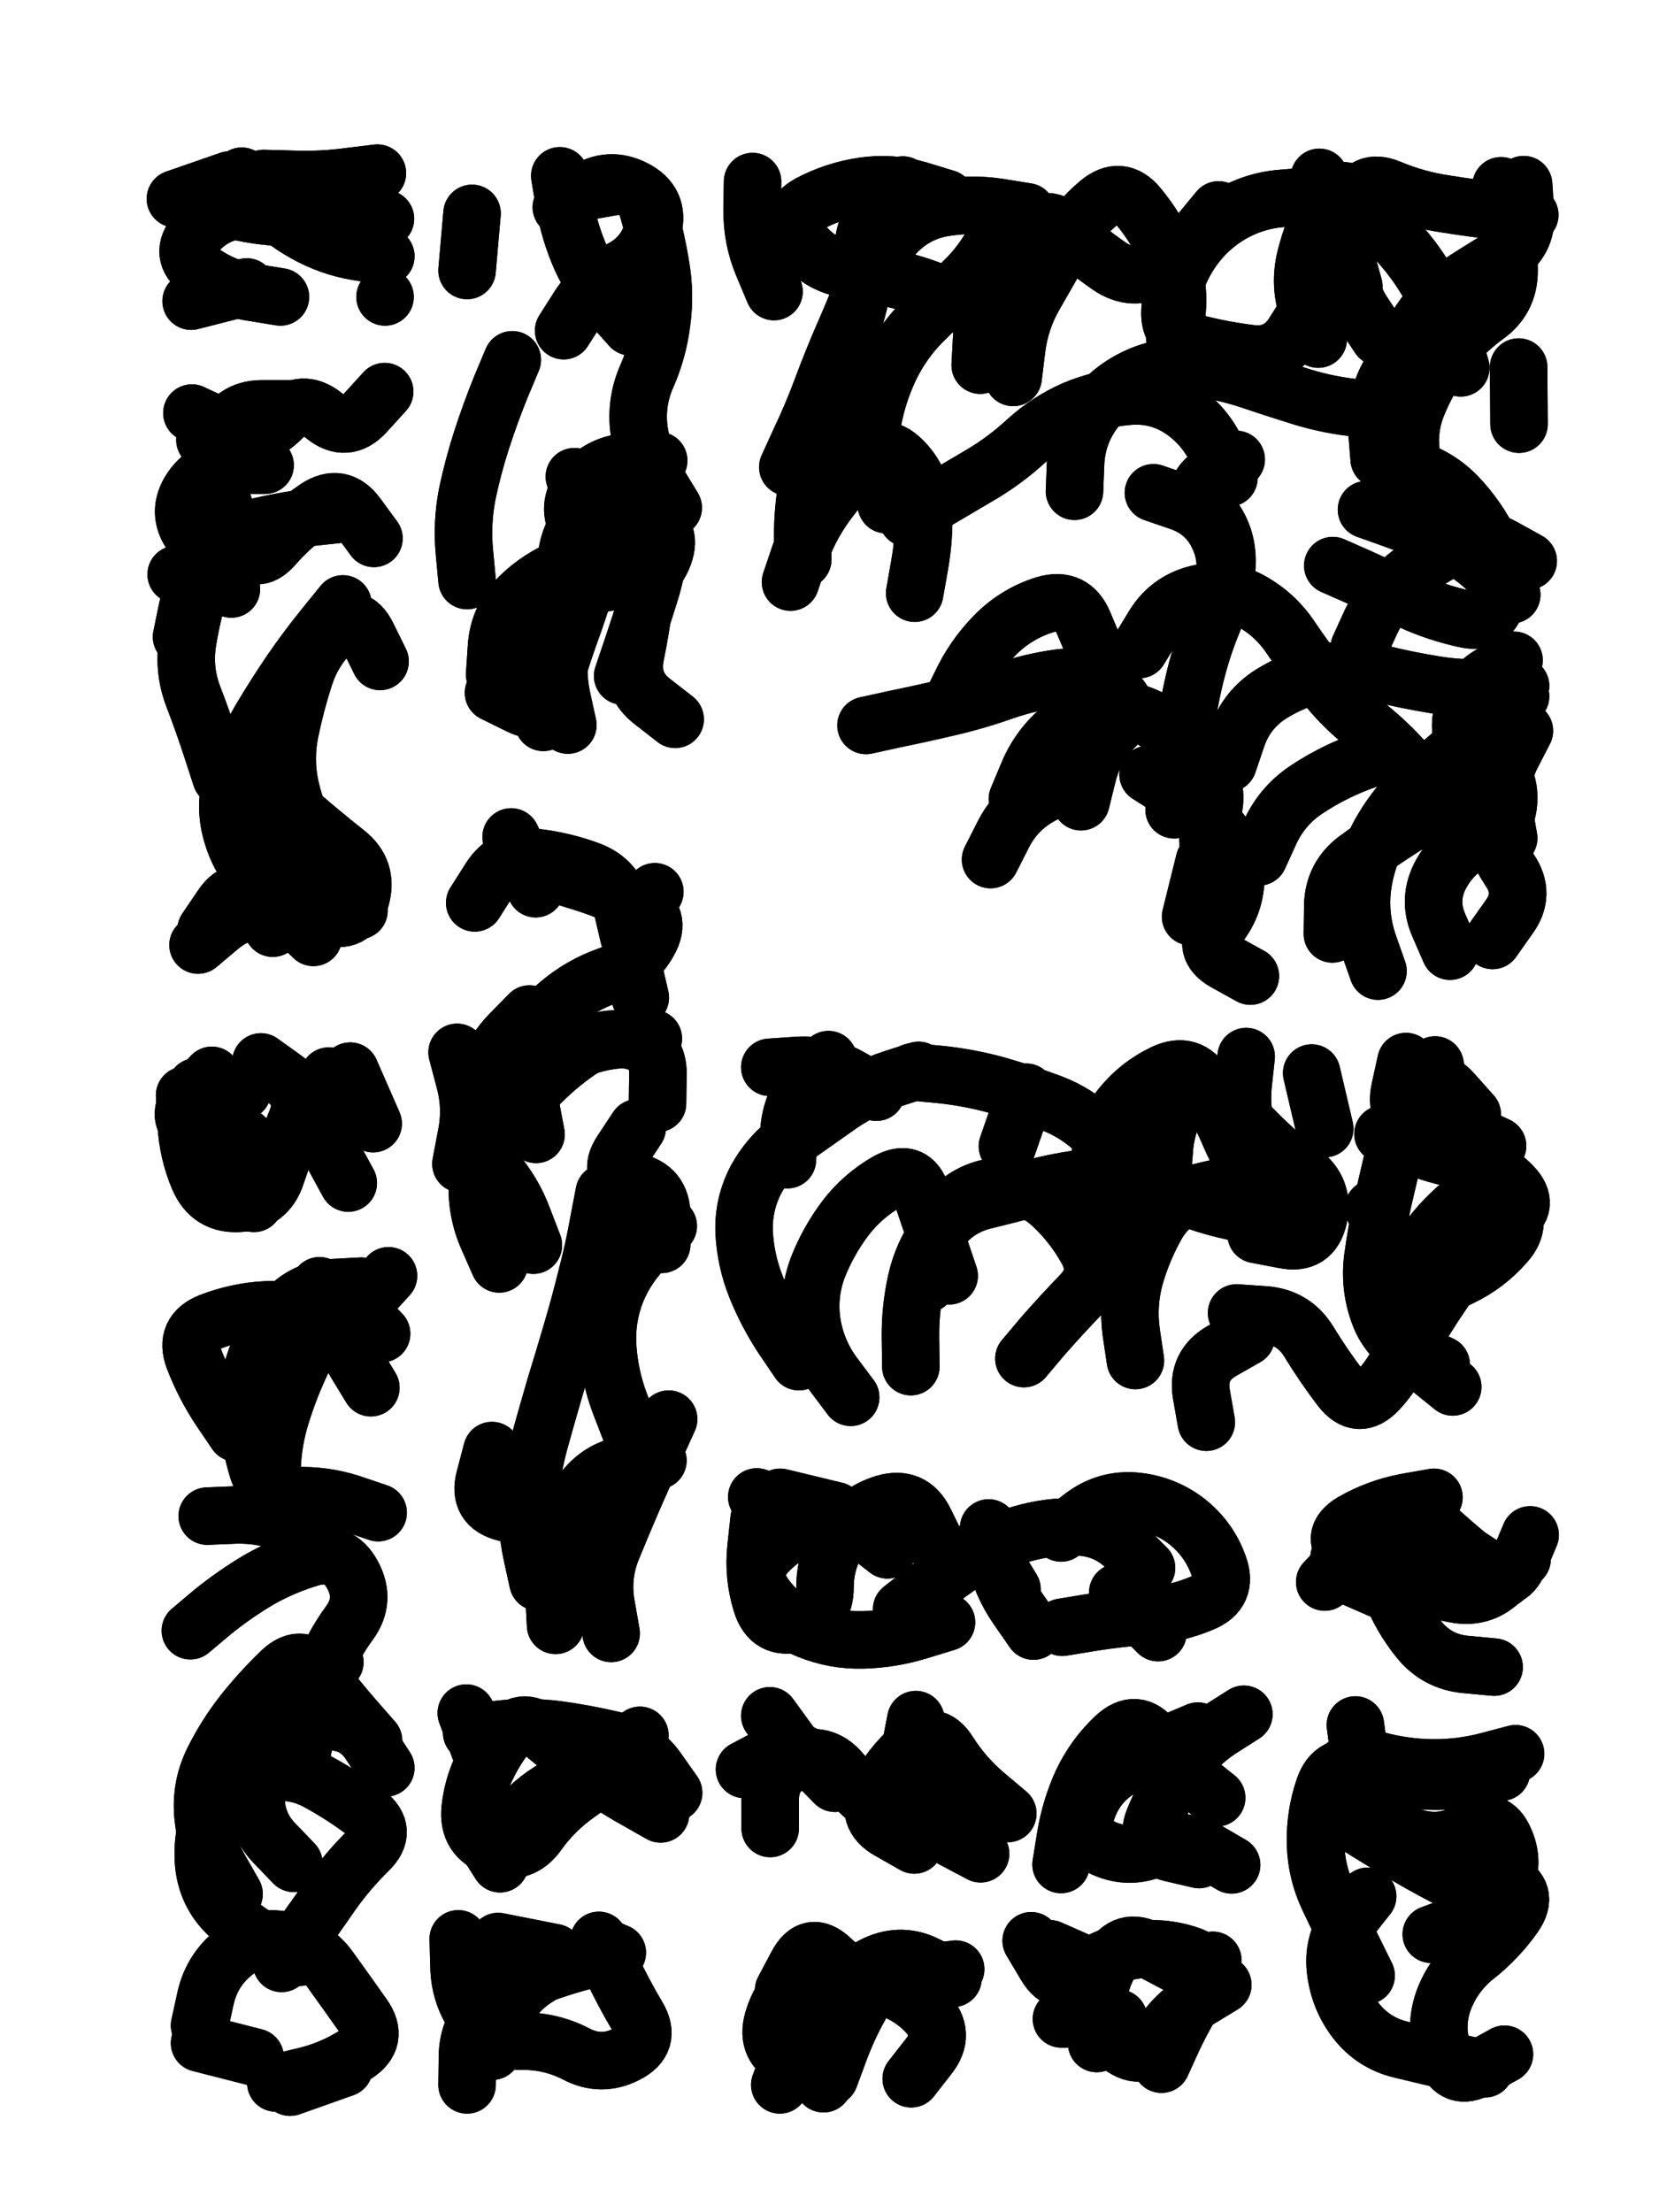 <svg xmlns="http://www.w3.org/2000/svg" viewBox="0 0 4329 5772"><title>Infinite Scribble #269</title><defs><filter id="piece_269_3_4_filter" x="-100" y="-100" width="4529" height="5972" filterUnits="userSpaceOnUse"><feGaussianBlur in="SourceGraphic" result="lineShape_1" stdDeviation="7500e-3"/><feColorMatrix in="lineShape_1" result="lineShape" type="matrix" values="1 0 0 0 0  0 1 0 0 0  0 0 1 0 0  0 0 0 9000e-3 -4500e-3"/><feGaussianBlur in="lineShape" result="shrank_blurred" stdDeviation="12500e-3"/><feColorMatrix in="shrank_blurred" result="shrank" type="matrix" values="1 0 0 0 0 0 1 0 0 0 0 0 1 0 0 0 0 0 10875e-3 -7000e-3"/><feColorMatrix in="lineShape" result="border_filled" type="matrix" values="0.6 0 0 0 -0.4  0 0.6 0 0 -0.4  0 0 0.6 0 -0.4  0 0 0 1 0"/><feComposite in="border_filled" in2="shrank" result="border" operator="out"/><feOffset in="lineShape" result="shapes_linestyle_bottom3" dx="36000e-3" dy="36000e-3"/><feOffset in="lineShape" result="shapes_linestyle_bottom2" dx="24000e-3" dy="24000e-3"/><feOffset in="lineShape" result="shapes_linestyle_bottom1" dx="12000e-3" dy="12000e-3"/><feMerge result="shapes_linestyle_bottom"><feMergeNode in="shapes_linestyle_bottom3"/><feMergeNode in="shapes_linestyle_bottom2"/><feMergeNode in="shapes_linestyle_bottom1"/></feMerge><feGaussianBlur in="shapes_linestyle_bottom" result="shapes_linestyle_bottomcontent_blurred" stdDeviation="12500e-3"/><feColorMatrix in="shapes_linestyle_bottomcontent_blurred" result="shapes_linestyle_bottomcontent" type="matrix" values="1 0 0 0 0 0 1 0 0 0 0 0 1 0 0 0 0 0 10875e-3 -7000e-3"/><feColorMatrix in="shapes_linestyle_bottomcontent" result="shapes_linestyle_bottomdark" type="matrix" values="0.6 0 0 0 -0.1  0 0.6 0 0 -0.1  0 0 0.6 0 -0.1  0 0 0 1 0"/><feColorMatrix in="shapes_linestyle_bottom" result="shapes_linestyle_bottomborderblack" type="matrix" values="0.6 0 0 0 -0.4  0 0.6 0 0 -0.4  0 0 0.6 0 -0.4  0 0 0 1 0"/><feGaussianBlur in="lineShape" result="shapes_linestyle_frontshrank_blurred" stdDeviation="12500e-3"/><feColorMatrix in="shapes_linestyle_frontshrank_blurred" result="shapes_linestyle_frontshrank" type="matrix" values="1 0 0 0 0 0 1 0 0 0 0 0 1 0 0 0 0 0 10875e-3 -7000e-3"/><feMerge result="shapes_linestyle"><feMergeNode in="shapes_linestyle_bottomborderblack"/><feMergeNode in="shapes_linestyle_bottomdark"/><feMergeNode in="shapes_linestyle_frontshrank"/></feMerge><feComposite in="shapes_linestyle" in2="shrank" result="shapes_linestyle_cropped" operator="over"/><feComposite in="border" in2="shapes_linestyle_cropped" result="shapes" operator="over"/><feTurbulence result="shapes_finished_turbulence" type="turbulence" baseFrequency="166666e-6" numOctaves="3"/><feGaussianBlur in="shapes_finished_turbulence" result="shapes_finished_turbulence_smoothed" stdDeviation="0"/><feDisplacementMap in="shapes" in2="shapes_finished_turbulence_smoothed" result="shapes_finished_results_shifted" scale="4500e-2" xChannelSelector="R" yChannelSelector="G"/><feOffset in="shapes_finished_results_shifted" result="shapes_finished" dx="-1125e-2" dy="-1125e-2"/></filter><filter id="piece_269_3_4_shadow" x="-100" y="-100" width="4529" height="5972" filterUnits="userSpaceOnUse"><feColorMatrix in="SourceGraphic" result="result_blackened" type="matrix" values="0 0 0 0 0  0 0 0 0 0  0 0 0 0 0  0 0 0 0.8 0"/><feGaussianBlur in="result_blackened" result="result_blurred" stdDeviation="45000e-3"/><feComposite in="SourceGraphic" in2="result_blurred" result="result" operator="over"/></filter><filter id="piece_269_3_4_overall" x="-100" y="-100" width="4529" height="5972" filterUnits="userSpaceOnUse"><feTurbulence result="background_texture_bumps" type="fractalNoise" baseFrequency="57e-3" numOctaves="3"/><feDiffuseLighting in="background_texture_bumps" result="background_texture" surfaceScale="1" diffuseConstant="2" lighting-color="#555"><feDistantLight azimuth="225" elevation="20"/></feDiffuseLighting><feMorphology in="SourceGraphic" result="background_glow_1_thicken" operator="dilate" radius="26250e-3"/><feColorMatrix in="background_glow_1_thicken" result="background_glow_1_thicken_colored" type="matrix" values="0 0 0 0 0  0 0 0 0 0  0 0 0 0 0  0 0 0 1 0"/><feGaussianBlur in="background_glow_1_thicken_colored" result="background_glow_1" stdDeviation="70000e-3"/><feMorphology in="SourceGraphic" result="background_glow_2_thicken" operator="dilate" radius="0"/><feColorMatrix in="background_glow_2_thicken" result="background_glow_2_thicken_colored" type="matrix" values="0 0 0 0 0  0 0 0 0 0  0 0 0 0 0  0 0 0 0 0"/><feGaussianBlur in="background_glow_2_thicken_colored" result="background_glow_2" stdDeviation="0"/><feComposite in="background_glow_1" in2="background_glow_2" result="background_glow" operator="out"/><feBlend in="background_glow" in2="background_texture" result="background_merged" mode="normal"/><feColorMatrix in="background_merged" result="background" type="matrix" values="0.2 0 0 0 0  0 0.2 0 0 0  0 0 0.2 0 0  0 0 0 1 0"/></filter><clipPath id="piece_269_3_4_clip"><rect x="0" y="0" width="4329" height="5772"/></clipPath><g id="layer_5" filter="url(#piece_269_3_4_filter)" stroke-width="150" stroke-linecap="round" fill="none"><path d="M 778 507 Q 778 507 703 507 Q 629 507 556 490 L 483 474 M 944 714 L 944 714" stroke="hsl(53,100%,55%)"/><path d="M 1230 1699 Q 1230 1699 1235 1624 Q 1241 1550 1294 1497 Q 1347 1445 1416 1418 Q 1486 1392 1558 1411 Q 1630 1430 1621 1504 Q 1612 1578 1597 1651 Q 1583 1725 1642 1770 L 1701 1816 M 1158 645 L 1171 496 M 1410 802 Q 1410 802 1450 739 Q 1491 677 1557 643 Q 1624 610 1643 538 Q 1662 466 1595 432 Q 1529 398 1466 439 L 1404 480" stroke="hsl(43,100%,58%)"/><path d="M 2743 1221 Q 2743 1221 2746 1146 Q 2750 1072 2794 1012 Q 2839 953 2907 922 Q 2975 891 3049 898 Q 3124 906 3195 929 Q 3266 953 3337 975 Q 3409 997 3483 1004 L 3558 1011 M 3144 1931 Q 3144 1931 3168 1860 Q 3193 1790 3256 1750 Q 3319 1711 3392 1695 Q 3465 1679 3537 1696 Q 3610 1714 3684 1726 Q 3758 1738 3832 1733 L 3907 1729 M 2760 2031 Q 2760 2031 2778 1958 Q 2797 1886 2850 1834 Q 2903 1782 2841 1740 Q 2779 1699 2705 1708 Q 2631 1718 2560 1742 Q 2490 1767 2417 1784 Q 2345 1801 2272 1816 L 2199 1832 M 3416 2376 Q 3416 2376 3417 2301 Q 3419 2227 3478 2182 Q 3538 2138 3601 2098 Q 3664 2058 3733 2030 Q 3803 2003 3820 2075 Q 3838 2148 3879 2210 Q 3921 2272 3877 2332 L 3834 2393 M 3472 687 Q 3472 687 3452 615 Q 3432 543 3407 472 L 3382 402 M 3046 2331 L 3082 2186 M 1959 700 Q 1959 700 1930 631 Q 1901 562 1902 487 L 1903 413 M 2497 892 Q 2497 892 2501 817 Q 2505 743 2545 680 Q 2585 617 2624 553 Q 2663 490 2717 540 Q 2772 591 2833 633 Q 2895 676 2960 639 Q 3025 602 3072 544 L 3119 487 M 2002 1458 Q 2002 1458 2026 1387 Q 2050 1317 2094 1256 Q 2138 1196 2189 1141 Q 2240 1087 2293 1139 Q 2346 1191 2349 1265 Q 2352 1340 2339 1413 L 2326 1487 M 3505 1269 Q 3505 1269 3575 1294 Q 3646 1319 3713 1351 Q 3780 1384 3832 1437 L 3884 1491 M 2949 1225 Q 2949 1225 3019 1249 Q 3090 1274 3120 1342 Q 3151 1410 3123 1479 L 3095 1548" stroke="hsl(43,100%,60%)"/><path d="M 876 2315 Q 876 2315 828 2257 Q 781 2200 747 2133 Q 714 2067 697 1994 Q 681 1921 696 1848 Q 711 1775 734 1704 Q 757 1633 811 1582 Q 865 1531 898 1598 L 931 1665 M 413 1601 Q 413 1601 428 1528 Q 444 1455 487 1394 Q 531 1334 603 1316 Q 676 1298 750 1289 L 824 1281 M 474 1087 Q 474 1087 548 1085 Q 623 1083 675 1030 Q 727 977 785 1024 Q 843 1071 893 1016 L 943 961" stroke="hsl(29,100%,56%)"/><path d="M 1242 3237 Q 1242 3237 1212 3169 Q 1182 3101 1185 3026 Q 1188 2952 1217 2883 Q 1247 2815 1304 2767 Q 1361 2719 1428 2686 Q 1495 2654 1569 2651 L 1644 2649 M 1534 4201 Q 1534 4201 1521 4127 Q 1508 4054 1535 3984 Q 1563 3915 1593 3846 Q 1623 3778 1653 3710 L 1684 3642 M 1580 2382 Q 1580 2382 1563 2309 Q 1547 2236 1477 2210 Q 1407 2184 1332 2176 Q 1258 2169 1218 2232 L 1178 2295 M 1666 3186 Q 1666 3186 1666 3111 Q 1666 3037 1593 3022 Q 1520 3007 1561 2944 L 1602 2882" stroke="hsl(2,100%,55%)"/><path d="M 637 3020 Q 637 3020 575 2978 Q 513 2937 451 2895 Q 390 2853 441 2799 L 492 2745" stroke="hsl(6,100%,54%)"/><path d="M 2874 3166 Q 2874 3166 2837 3101 Q 2801 3036 2809 2962 Q 2817 2888 2863 2829 Q 2909 2771 2976 2739 Q 3044 2707 3082 2771 Q 3120 2835 3149 2903 Q 3179 2972 3224 3031 L 3269 3091 M 1994 2965 Q 1994 2965 1998 2890 Q 2003 2816 2052 2760 L 2101 2704 M 3730 3558 Q 3730 3558 3672 3511 Q 3614 3464 3594 3392 Q 3575 3320 3611 3255 Q 3648 3190 3697 3134 Q 3747 3079 3809 3038 Q 3871 2997 3821 2942 Q 3771 2887 3701 2859 L 3632 2832 M 2568 2930 L 2617 2789 M 3396 2884 L 3362 2739 M 2159 3585 Q 2159 3585 2114 3525 Q 2070 3465 2058 3391 Q 2047 3317 2073 3247 Q 2100 3178 2145 3118 Q 2190 3059 2255 3022 Q 2320 2986 2344 3056 Q 2368 3127 2392 3197 L 2416 3268" stroke="hsl(7,100%,58%)"/><path d="M 721 5046 Q 721 5046 653 5015 Q 585 4985 532 4932 Q 479 4880 471 4805 Q 464 4731 492 4662 Q 521 4593 550 4524 Q 579 4455 631 4402 Q 683 4349 748 4312 L 813 4276 M 555 3678 Q 555 3678 513 3616 Q 472 3554 445 3484 Q 419 3415 488 3388 Q 558 3361 632 3357 Q 707 3354 780 3366 Q 854 3379 903 3323 L 953 3268 M 766 3949 Q 766 3949 697 3919 Q 629 3890 554 3892 L 480 3895 M 460 5270 L 605 5307" stroke="hsl(292,100%,56%)"/><path d="M 2385 3975 Q 2385 3975 2352 3908 Q 2319 3841 2247 3862 Q 2176 3884 2134 3945 Q 2092 4007 2092 4081 Q 2092 4156 2020 4175 Q 1948 4194 1926 4122 Q 1904 4051 1912 3977 L 1920 3903 M 2708 3939 Q 2708 3939 2767 3894 Q 2827 3850 2901 3856 Q 2976 3863 3035 3908 Q 3094 3954 3119 4024 Q 3145 4094 3076 4122 Q 3007 4151 2932 4156 Q 2858 4161 2784 4173 L 2711 4185" stroke="hsl(322,100%,58%)"/><path d="M 3838 4289 Q 3838 4289 3763 4282 Q 3689 4275 3642 4217 Q 3595 4159 3568 4089 Q 3541 4020 3579 3956 Q 3617 3892 3677 3935 Q 3738 3978 3800 4018 L 3863 4059 M 3865 5299 Q 3865 5299 3800 5335 Q 3735 5372 3708 5302 Q 3681 5233 3705 5162 Q 3730 5092 3788 5045 Q 3847 4999 3890 4938 Q 3933 4877 3865 4845 Q 3798 4813 3725 4794 L 3653 4776" stroke="hsl(300,100%,62%)"/><path d="M 1697 4617 Q 1697 4617 1654 4556 Q 1611 4496 1538 4479 Q 1466 4462 1392 4452 Q 1318 4443 1244 4451 L 1170 4460" stroke="hsl(286,100%,58%)"/><path d="M 3065 4456 Q 3065 4456 2996 4485 Q 2928 4515 2864 4553 Q 2800 4591 2776 4661 Q 2752 4732 2820 4762 Q 2888 4792 2956 4761 Q 3024 4730 3088 4767 L 3153 4805 M 2303 4710 Q 2303 4710 2243 4666 Q 2183 4622 2135 4564 Q 2088 4507 2018 4534 Q 1949 4561 1949 4635 L 1949 4710" stroke="hsl(292,100%,60%)"/><path d="M 1536 5028 Q 1536 5028 1463 5046 Q 1391 5064 1330 5106 Q 1269 5149 1246 5220 L 1224 5291" stroke="hsl(266,100%,58%)"/><path d="M 1974 5379 Q 1974 5379 2000 5309 Q 2027 5240 2087 5196 Q 2148 5153 2216 5124 Q 2285 5095 2359 5086 L 2433 5077" stroke="hsl(270,100%,60%)"/><path d="M 3005 5062 Q 3005 5062 2939 5027 Q 2873 4992 2837 5057 Q 2801 5122 2801 5196 L 2801 5271" stroke="hsl(276,100%,60%)"/></g><g id="layer_4" filter="url(#piece_269_3_4_filter)" stroke-width="150" stroke-linecap="round" fill="none"><path d="M 583 688 L 438 725 M 924 391 Q 924 391 850 400 Q 776 410 701 407 L 627 405" stroke="hsl(39,100%,61%)"/><path d="M 1585 792 Q 1585 792 1535 736 Q 1486 681 1455 613 Q 1425 545 1412 471 L 1400 398 M 1158 1454 Q 1158 1454 1151 1379 Q 1144 1305 1158 1231 Q 1173 1158 1196 1087 Q 1219 1016 1247 947 L 1276 878 M 1658 1141 Q 1658 1141 1583 1144 Q 1509 1147 1460 1203 Q 1412 1260 1452 1323 Q 1492 1386 1471 1457 Q 1450 1529 1424 1599 Q 1399 1669 1380 1741 Q 1361 1813 1294 1780 L 1227 1747" stroke="hsl(30,100%,64%)"/><path d="M 2408 457 Q 2408 457 2336 435 Q 2265 414 2191 425 Q 2117 436 2051 471 Q 1986 507 2029 567 Q 2073 628 2146 641 Q 2220 655 2292 672 Q 2365 690 2431 724 L 2497 759 M 3903 1046 L 3902 897 M 3538 1137 Q 3538 1137 3532 1062 Q 3526 988 3561 922 Q 3597 857 3635 793 Q 3673 729 3735 687 Q 3797 646 3861 608 Q 3925 570 3920 495 L 3915 421 M 3358 451 Q 3358 451 3283 457 Q 3209 463 3145 502 Q 3082 541 3042 604 Q 3002 667 2993 741 Q 2984 815 3056 834 Q 3129 853 3203 862 Q 3277 871 3316 807 L 3356 744 M 3165 1138 Q 3165 1138 3102 1177 Q 3039 1217 3089 1271 Q 3140 1326 3141 1400 Q 3142 1475 3112 1543 Q 3082 1612 3063 1684 Q 3044 1756 3034 1830 Q 3025 1904 3014 1978 L 3003 2052 M 2524 2182 Q 2524 2182 2558 2115 Q 2592 2049 2658 2014 L 2724 1979 M 2421 1776 Q 2421 1776 2454 1709 Q 2488 1643 2541 1591 Q 2595 1539 2666 1517 Q 2738 1496 2767 1565 L 2796 1634 M 3486 1629 Q 3486 1629 3517 1561 Q 3549 1494 3606 1446 Q 3664 1399 3730 1365 Q 3797 1331 3862 1367 L 3927 1403 M 3723 2421 Q 3723 2421 3693 2352 Q 3664 2284 3700 2219 Q 3736 2154 3805 2126 Q 3875 2099 3876 2024 Q 3878 1950 3810 1919 Q 3742 1888 3752 1814 Q 3763 1740 3826 1701 L 3890 1662" stroke="hsl(30,100%,66%)"/><path d="M 631 1153 Q 631 1153 556 1153 Q 482 1153 439 1214 Q 397 1276 441 1336 Q 485 1396 463 1467 Q 441 1539 429 1612 Q 417 1686 443 1755 Q 470 1825 493 1896 L 516 1967 M 651 2361 Q 651 2361 606 2301 Q 561 2242 519 2303 L 477 2365" stroke="hsl(16,100%,61%)"/><path d="M 1338 2899 Q 1338 2899 1324 2825 Q 1311 2752 1326 2679 Q 1341 2606 1398 2558 Q 1455 2510 1525 2485 Q 1596 2461 1632 2396 Q 1669 2331 1602 2298 Q 1535 2266 1464 2243 L 1393 2221 M 1583 3669 Q 1583 3669 1556 3599 Q 1530 3529 1525 3454 Q 1520 3380 1547 3310 Q 1575 3241 1629 3189 L 1683 3138 M 1330 3905 Q 1330 3905 1257 3886 Q 1185 3868 1204 3796 L 1223 3724" stroke="hsl(325,100%,60%)"/><path d="M 667 2979 Q 667 2979 608 2932 Q 550 2886 500 2830 L 451 2775" stroke="hsl(333,100%,58%)"/><path d="M 3608 2709 Q 3608 2709 3592 2782 Q 3576 2855 3645 2883 Q 3714 2911 3767 2963 Q 3821 3015 3869 3072 Q 3917 3129 3867 3184 Q 3818 3240 3751 3272 Q 3684 3305 3612 3326 L 3541 3348 M 2972 3007 Q 2972 3007 2978 2932 Q 2985 2858 3028 2797 Q 3072 2737 3121 2792 Q 3171 2848 3224 2900 Q 3277 2953 3336 2998 Q 3396 3043 3380 3116 Q 3364 3189 3290 3174 L 3217 3160 M 3087 3650 Q 3087 3650 3074 3576 Q 3062 3503 3126 3465 L 3191 3428 M 2358 3289 Q 2358 3289 2365 3214 Q 2373 3140 2427 3088 Q 2481 3037 2555 3034 Q 2630 3032 2684 3083 Q 2739 3134 2775 3199 Q 2812 3264 2760 3317 Q 2708 3371 2659 3427 L 2611 3484" stroke="hsl(342,100%,62%)"/><path d="M 436 4194 Q 436 4194 493 4146 Q 551 4099 615 4061 Q 680 4024 752 4003 Q 824 3983 859 4048 Q 895 4114 851 4174 Q 807 4234 781 4304 Q 755 4374 740 4447 L 726 4521 M 460 5224 Q 460 5224 476 5151 Q 493 5078 552 5032 Q 611 4987 684 5002 Q 757 5017 800 5077 Q 844 5138 887 5199 Q 930 5260 867 5300 Q 804 5340 731 5357 L 659 5374" stroke="hsl(268,100%,61%)"/><path d="M 2580 4086 Q 2580 4086 2541 4022 Q 2502 3959 2445 4007 Q 2388 4055 2353 4121 L 2319 4187 M 2961 4199 L 2856 4094 M 2120 3881 L 1975 3846" stroke="hsl(291,100%,64%)"/><path d="M 3681 3846 Q 3681 3846 3607 3859 Q 3534 3873 3469 3910 Q 3405 3948 3460 3997 Q 3516 4047 3588 4065 Q 3661 4084 3734 4098 Q 3807 4113 3859 4060 L 3911 4007 M 3857 4563 Q 3857 4563 3783 4577 Q 3710 4592 3635 4584 Q 3561 4577 3489 4556 Q 3418 4535 3394 4605 Q 3370 4676 3372 4750 Q 3374 4825 3406 4892 Q 3438 4960 3471 5027 L 3504 5094" stroke="hsl(277,100%,66%)"/><path d="M 1244 4802 Q 1244 4802 1204 4739 Q 1164 4676 1187 4605 Q 1211 4534 1255 4474 Q 1299 4414 1356 4461 Q 1414 4509 1473 4554 Q 1533 4599 1598 4635 L 1663 4672" stroke="hsl(264,100%,63%)"/><path d="M 2036 4537 L 1948 4416 M 3185 4412 Q 3185 4412 3122 4452 Q 3060 4493 3019 4555 Q 2978 4618 2950 4687 Q 2923 4757 2995 4774 L 3068 4791" stroke="hsl(270,100%,65%)"/><path d="M 1550 5034 Q 1550 5034 1477 5052 Q 1405 5070 1335 5097 Q 1266 5125 1213 5177 Q 1160 5230 1159 5304 L 1158 5379" stroke="hsl(248,100%,62%)"/><path d="M 2360 5167 Q 2360 5167 2296 5129 Q 2232 5091 2194 5155 Q 2156 5219 2130 5289 L 2104 5359" stroke="hsl(252,100%,63%)"/><path d="M 2858 5205 L 2709 5207 M 3104 5054 L 3104 5054" stroke="hsl(255,100%,65%)"/></g><g id="layer_3" filter="url(#piece_269_3_4_filter)" stroke-width="150" stroke-linecap="round" fill="none"><path d="M 946 608 Q 946 608 872 596 Q 799 584 734 547 Q 669 511 619 455 L 570 399" stroke="hsl(26,100%,66%)"/><path d="M 1696 1264 Q 1696 1264 1657 1200 Q 1618 1137 1607 1063 Q 1597 989 1627 921 Q 1657 853 1666 779 Q 1676 705 1663 631 Q 1651 558 1630 486 Q 1609 415 1535 427 L 1462 440 M 1421 1831 Q 1421 1831 1405 1758 Q 1390 1685 1404 1611 L 1419 1538" stroke="hsl(17,100%,67%)"/><path d="M 2619 492 Q 2619 492 2545 480 Q 2471 469 2397 482 Q 2324 496 2274 551 Q 2225 607 2197 676 Q 2170 746 2140 814 Q 2110 883 2084 953 Q 2058 1023 2026 1090 L 1995 1158 M 3379 824 Q 3379 824 3353 754 Q 3328 684 3346 611 Q 3364 539 3399 473 Q 3434 407 3485 461 Q 3537 515 3587 570 Q 3637 625 3673 690 Q 3710 755 3730 827 L 3751 899 M 3876 2126 Q 3876 2126 3863 2052 Q 3850 1979 3883 1912 L 3917 1846 M 3550 1140 Q 3550 1140 3621 1161 Q 3693 1182 3744 1236 Q 3795 1290 3828 1357 Q 3861 1424 3847 1497 Q 3834 1571 3761 1554 Q 3688 1538 3620 1507 Q 3553 1476 3485 1445 L 3417 1415 M 3146 1186 Q 3146 1186 3115 1118 Q 3084 1050 3022 1008 Q 2960 967 2885 973 Q 2811 979 2742 1008 Q 2674 1038 2619 1088 Q 2564 1139 2500 1177 Q 2436 1215 2371 1253 L 2307 1291 M 3224 2175 Q 3224 2175 3255 2107 Q 3287 2040 3349 1999 Q 3411 1958 3480 1931 L 3550 1905" stroke="hsl(16,100%,69%)"/><path d="M 696 1006 Q 696 1006 621 1006 Q 547 1007 519 1076 Q 492 1146 511 1218 Q 530 1290 567 1354 Q 605 1419 654 1363 Q 703 1307 765 1265 Q 827 1224 871 1284 L 915 1344 M 456 2405 Q 456 2405 513 2357 Q 571 2310 645 2307 Q 720 2305 790 2329 Q 861 2354 881 2282 Q 901 2210 842 2164 Q 784 2118 727 2069 Q 671 2021 613 1974 L 555 1927" stroke="hsl(2,100%,64%)"/><path d="M 1389 4180 Q 1389 4180 1385 4105 Q 1382 4031 1399 3958 Q 1416 3886 1462 3827 Q 1508 3768 1582 3759 L 1656 3750 M 1655 2818 Q 1655 2818 1656 2743 Q 1658 2669 1585 2654 Q 1512 2639 1450 2681 Q 1389 2723 1338 2777 Q 1287 2832 1233 2884 Q 1180 2936 1229 2992 Q 1278 3048 1304 3118 L 1331 3188" stroke="hsl(291,100%,67%)"/><path d="M 913 2871 L 853 2734 M 602 3079 Q 602 3079 548 3028 Q 494 2977 463 2909 Q 433 2841 502 2813 L 572 2786" stroke="hsl(297,100%,66%)"/><path d="M 3224 2986 Q 3224 2986 3200 2915 Q 3176 2845 3183 2770 L 3191 2696 M 2316 3505 Q 2316 3505 2315 3430 Q 2314 3356 2330 3283 Q 2346 3210 2390 3150 Q 2434 3090 2506 3072 Q 2579 3054 2651 3035 Q 2724 3017 2798 3010 L 2873 3004 M 3847 2929 Q 3847 2929 3779 2897 Q 3712 2865 3698 2791 L 3684 2718 M 2226 2789 Q 2226 2789 2161 2752 Q 2097 2715 2022 2719 L 1948 2724 M 3523 3092 Q 3523 3092 3556 3159 Q 3589 3226 3609 3298 Q 3630 3370 3608 3441 Q 3586 3513 3535 3567 Q 3484 3621 3438 3562 Q 3393 3503 3354 3439 Q 3315 3376 3240 3370 L 3166 3365" stroke="hsl(300,100%,71%)"/><path d="M 488 4713 Q 488 4713 523 4647 Q 558 4582 631 4567 Q 705 4553 770 4589 Q 836 4625 895 4670 Q 954 4716 900 4768 Q 847 4820 804 4881 Q 762 4942 718 5002 L 674 5062 M 907 3560 Q 907 3560 868 3496 Q 830 3432 801 3363 L 773 3294 M 837 5335 L 696 5385" stroke="hsl(250,100%,64%)"/><path d="M 2931 4030 Q 2931 4030 2878 3977 Q 2825 3925 2750 3923 Q 2676 3921 2604 3942 Q 2533 3963 2471 4005 Q 2410 4047 2351 4092 L 2292 4138" stroke="hsl(267,100%,70%)"/><path d="M 3542 4087 Q 3542 4087 3473 4057 Q 3405 4028 3451 3969 Q 3497 3911 3571 3900 Q 3645 3890 3701 3939 Q 3757 3989 3815 4035 Q 3874 4082 3903 4013 L 3932 3944 M 3476 4440 Q 3476 4440 3486 4514 Q 3496 4588 3531 4653 Q 3567 4719 3639 4736 Q 3712 4754 3774 4713 Q 3837 4673 3866 4741 Q 3896 4810 3855 4872 Q 3814 4934 3744 4960 L 3674 4986" stroke="hsl(256,100%,71%)"/><path d="M 1208 4549 L 1156 4409 M 1660 4630 L 1601 4493" stroke="hsl(246,100%,66%)"/><path d="M 2569 4671 Q 2569 4671 2512 4623 Q 2455 4575 2415 4512 Q 2376 4449 2319 4498 Q 2263 4547 2229 4613 Q 2195 4680 2260 4716 L 2325 4753" stroke="hsl(250,100%,69%)"/><path d="M 1135 4998 Q 1135 4998 1137 5072 Q 1139 5147 1183 5207 Q 1227 5267 1301 5265 Q 1376 5264 1442 5298 Q 1508 5333 1574 5299 Q 1641 5265 1603 5201 Q 1565 5137 1533 5069 L 1502 5002" stroke="hsl(226,100%,63%)"/><path d="M 2426 5101 Q 2426 5101 2359 5067 Q 2293 5033 2225 5064 Q 2158 5096 2122 5161 Q 2086 5227 2087 5301 L 2088 5376" stroke="hsl(231,100%,66%)"/><path d="M 2630 5003 Q 2630 5003 2668 5067 Q 2706 5131 2765 5085 Q 2824 5040 2897 5028 Q 2971 5016 3042 5040 Q 3113 5064 3073 5127 Q 3033 5190 3001 5257 L 2970 5325" stroke="hsl(235,100%,68%)"/></g><g id="layer_2" filter="url(#piece_269_3_4_filter)" stroke-width="150" stroke-linecap="round" fill="none"><path d="M 671 714 Q 671 714 597 702 Q 523 691 463 647 Q 403 603 452 547 Q 501 491 575 487 Q 650 483 724 481 Q 799 479 872 494 L 945 510" stroke="hsl(12,100%,70%)"/><path d="M 1357 1824 Q 1357 1824 1345 1750 Q 1333 1677 1351 1604 Q 1369 1532 1432 1493 Q 1496 1454 1570 1456 Q 1645 1458 1671 1388 Q 1697 1318 1625 1297 Q 1554 1276 1496 1229 L 1438 1183" stroke="hsl(3,100%,71%)"/><path d="M 2034 1399 Q 2034 1399 2034 1324 Q 2035 1250 2051 1177 Q 2067 1104 2087 1032 Q 2108 960 2132 889 Q 2157 819 2176 747 Q 2196 675 2192 600 Q 2189 526 2242 474 L 2295 422 M 2912 1634 Q 2912 1634 2951 1570 Q 2991 1507 3063 1489 Q 3136 1471 3201 1506 Q 3267 1542 3308 1604 Q 3350 1666 3396 1724 Q 3442 1783 3501 1829 Q 3560 1875 3609 1931 L 3658 1987 M 2935 1960 Q 2935 1960 2998 2000 Q 3061 2040 3112 2094 Q 3163 2149 3164 2223 Q 3165 2298 3118 2356 Q 3072 2414 3137 2450 L 3202 2486 M 3638 1211 Q 3638 1211 3624 1137 Q 3610 1064 3638 995 Q 3666 926 3711 867 Q 3756 808 3816 764 Q 3877 721 3877 646 Q 3877 572 3866 498 L 3856 424 M 2583 924 Q 2583 924 2592 850 Q 2601 776 2638 711 Q 2675 647 2712 582 Q 2749 517 2806 469 Q 2863 421 2910 478 Q 2958 536 2987 604 Q 3017 673 3011 747 L 3005 822" stroke="hsl(3,100%,74%)"/><path d="M 757 2385 Q 757 2385 703 2333 Q 649 2282 602 2224 Q 555 2167 539 2094 Q 524 2021 552 1952 Q 581 1883 618 1818 Q 656 1754 698 1692 Q 740 1631 787 1573 L 834 1515" stroke="hsl(325,100%,69%)"/><path d="M 1337 2258 L 1273 2123 M 1343 4067 Q 1343 4067 1327 3994 Q 1311 3921 1319 3847 Q 1328 3773 1347 3701 Q 1367 3629 1388 3557 Q 1410 3486 1431 3414 Q 1452 3343 1470 3270 Q 1489 3198 1502 3124 L 1516 3051 M 1321 2585 Q 1321 2585 1269 2638 Q 1217 2692 1200 2765 L 1184 2838" stroke="hsl(268,100%,71%)"/><path d="M 848 3026 Q 848 3026 812 2960 Q 777 2895 787 2821 L 797 2747" stroke="hsl(273,100%,70%)"/><path d="M 2024 3492 Q 2024 3492 1982 3430 Q 1941 3368 1913 3299 Q 1885 3230 1881 3155 Q 1878 3081 1913 3015 Q 1949 2950 2010 2907 Q 2071 2864 2132 2821 Q 2194 2779 2265 2755 L 2336 2732 M 3700 3500 Q 3700 3500 3632 3469 Q 3564 3438 3538 3368 Q 3512 3298 3521 3224 Q 3531 3150 3547 3077 Q 3564 3004 3581 2931 Q 3599 2859 3640 2797 Q 3682 2735 3731 2791 L 3781 2847 M 2902 3489 Q 2902 3489 2891 3415 Q 2881 3341 2901 3269 Q 2922 3197 2959 3132 Q 2997 3068 3069 3050 L 3142 3033" stroke="hsl(277,100%,74%)"/><path d="M 729 3995 Q 729 3995 690 3931 Q 651 3868 649 3793 Q 648 3719 668 3647 Q 689 3575 720 3507 Q 751 3439 791 3376 Q 831 3313 883 3366 L 935 3419 M 706 4801 Q 706 4801 654 4747 Q 603 4693 608 4618 Q 613 4544 664 4490 Q 716 4437 790 4432 Q 865 4427 905 4489 L 946 4552" stroke="hsl(229,100%,67%)"/><path d="M 2636 4195 Q 2636 4195 2593 4133 Q 2551 4072 2535 3999 L 2519 3926 M 2055 3893 L 1914 3845" stroke="hsl(248,100%,73%)"/><path d="M 3508 4887 Q 3508 4887 3462 4945 Q 3416 5004 3424 5078 Q 3432 5152 3477 5211 Q 3523 5270 3595 5287 Q 3668 5305 3741 5321 L 3814 5337 M 3625 4039 Q 3625 4039 3562 3999 Q 3499 3959 3447 4013 L 3396 4067" stroke="hsl(238,100%,75%)"/><path d="M 1653 4634 Q 1653 4634 1620 4567 Q 1588 4500 1521 4533 Q 1455 4567 1390 4603 Q 1325 4640 1279 4699 L 1234 4758" stroke="hsl(223,100%,67%)"/><path d="M 2118 4592 Q 2118 4592 2066 4539 Q 2014 4486 1948 4521 L 1882 4556 M 3114 4630 Q 3114 4630 3055 4583 Q 2997 4537 2950 4478 Q 2904 4420 2849 4471 Q 2795 4522 2763 4589 Q 2732 4657 2720 4730 L 2708 4804" stroke="hsl(231,100%,71%)"/><path d="M 1230 5270 Q 1230 5270 1191 5206 Q 1153 5142 1208 5091 L 1263 5041" stroke="hsl(204,100%,63%)"/><path d="M 1984 5132 Q 1984 5132 2019 5066 Q 2054 5000 2108 5051 Q 2162 5103 2234 5120 Q 2307 5137 2358 5191 Q 2409 5246 2363 5304 L 2317 5363" stroke="hsl(208,100%,66%)"/><path d="M 2728 5104 Q 2728 5104 2766 5168 Q 2804 5232 2863 5277 Q 2923 5322 2963 5259 Q 3003 5196 3066 5157 L 3130 5118" stroke="hsl(213,100%,69%)"/></g><g id="layer_1" filter="url(#piece_269_3_4_filter)" stroke-width="150" stroke-linecap="round" fill="none"><path d="M 538 409 L 397 458" stroke="hsl(0,100%,75%)"/><path d="M 1430 1519 Q 1430 1519 1419 1445 Q 1408 1371 1447 1308 Q 1487 1245 1540 1192 Q 1593 1140 1629 1205 Q 1666 1270 1661 1344 Q 1657 1419 1634 1490 Q 1612 1561 1588 1632 L 1564 1703" stroke="hsl(327,100%,76%)"/><path d="M 3538 819 Q 3538 819 3497 757 Q 3456 695 3456 620 Q 3456 546 3476 474 Q 3497 402 3566 431 Q 3635 460 3709 471 Q 3783 483 3857 491 L 3931 500 M 2252 1256 Q 2252 1256 2228 1185 Q 2204 1115 2216 1041 Q 2229 968 2261 900 Q 2293 833 2345 780 Q 2398 728 2451 676 Q 2505 625 2538 558 Q 2571 491 2640 517 L 2710 544 M 3535 2473 Q 3535 2473 3510 2402 Q 3486 2332 3494 2258 Q 3503 2184 3538 2118 Q 3574 2053 3626 2000 Q 3679 1948 3736 1900 Q 3793 1852 3850 1804 L 3907 1756 M 2594 2024 Q 2594 2024 2623 1955 Q 2652 1887 2709 1840 Q 2767 1793 2841 1791 Q 2916 1790 2974 1836 Q 3033 1882 3079 1940 Q 3125 1999 3100 2069 Q 3076 2140 3115 2203 L 3155 2267" stroke="hsl(325,100%,79%)"/><path d="M 543 1476 L 399 1438 M 575 1080 L 440 1017 M 771 2324 Q 771 2324 729 2262 Q 687 2201 675 2127 Q 663 2054 665 1979 L 667 1905" stroke="hsl(291,100%,76%)"/><path d="M 1610 2542 Q 1610 2542 1593 2469 Q 1576 2397 1612 2331 L 1648 2266 M 1132 2685 Q 1132 2685 1151 2757 Q 1171 2829 1156 2902 L 1142 2976 M 1502 3481 Q 1502 3481 1487 3407 Q 1473 3334 1492 3262 Q 1511 3190 1557 3132 L 1604 3074" stroke="hsl(249,100%,76%)"/><path d="M 421 2797 Q 421 2797 425 2871 Q 429 2946 458 3014 Q 488 3083 562 3079 Q 637 3076 660 3005 Q 684 2934 712 2865 Q 741 2796 680 2753 L 620 2710" stroke="hsl(254,100%,75%)"/><path d="M 2321 2736 Q 2321 2736 2395 2743 Q 2470 2751 2542 2771 Q 2614 2792 2684 2818 Q 2754 2845 2806 2898 Q 2858 2951 2917 2996 Q 2976 3042 3046 3068 Q 3116 3094 3189 3106 L 3263 3118 M 3641 3409 Q 3641 3409 3681 3346 Q 3722 3284 3766 3224 Q 3811 3165 3874 3125 Q 3937 3085 3885 3032 Q 3833 2979 3759 2967 Q 3686 2955 3617 2926 L 3548 2898" stroke="hsl(256,100%,79%)"/><path d="M 882 3295 Q 882 3295 807 3299 Q 733 3304 683 3359 Q 633 3414 607 3484 Q 582 3554 586 3628 Q 590 3703 612 3774 Q 635 3845 709 3842 Q 784 3839 855 3862 L 926 3886 M 550 4881 Q 550 4881 513 4816 Q 476 4752 469 4677 Q 462 4603 494 4536 Q 527 4469 573 4410 Q 619 4352 673 4300 Q 727 4249 771 4309 Q 816 4369 865 4425 L 914 4481" stroke="hsl(207,100%,68%)"/><path d="M 2255 3983 Q 2255 3983 2196 3937 Q 2137 3892 2065 3913 Q 1994 3935 1942 3989 Q 1891 4043 1935 4103 Q 1979 4164 2048 4192 Q 2117 4220 2191 4218 Q 2266 4216 2337 4194 L 2409 4172" stroke="hsl(228,100%,76%)"/><path d="M 3894 4515 Q 3894 4515 3822 4534 Q 3750 4553 3675 4552 Q 3601 4551 3529 4531 Q 3457 4512 3425 4579 Q 3393 4647 3456 4687 Q 3519 4727 3583 4765 Q 3647 4804 3713 4838 L 3780 4872" stroke="hsl(214,100%,77%)"/><path d="M 1251 4457 Q 1251 4457 1212 4521 Q 1174 4585 1166 4659 Q 1159 4734 1229 4758 Q 1300 4783 1343 4722 Q 1386 4662 1447 4619 Q 1508 4577 1558 4522 L 1609 4467" stroke="hsl(201,100%,69%)"/><path d="M 2498 4776 Q 2498 4776 2432 4741 Q 2366 4707 2333 4640 Q 2301 4573 2315 4499 L 2329 4426" stroke="hsl(207,100%,73%)"/><path d="M 1386 5034 L 1239 5005" stroke="hsl(180,100%,64%)"/><path d="M 2218 5126 Q 2218 5126 2155 5085 Q 2093 5045 2035 5092 Q 1977 5139 1956 5211 Q 1936 5283 2004 5313 L 2072 5344" stroke="hsl(184,100%,66%)"/><path d="M 2815 5084 L 2679 5024" stroke="hsl(189,100%,69%)"/></g></defs><g filter="url(#piece_269_3_4_overall)" clip-path="url(#piece_269_3_4_clip)"><use href="#layer_5"/><use href="#layer_4"/><use href="#layer_3"/><use href="#layer_2"/><use href="#layer_1"/></g><g clip-path="url(#piece_269_3_4_clip)"><use href="#layer_5" filter="url(#piece_269_3_4_shadow)"/><use href="#layer_4" filter="url(#piece_269_3_4_shadow)"/><use href="#layer_3" filter="url(#piece_269_3_4_shadow)"/><use href="#layer_2" filter="url(#piece_269_3_4_shadow)"/><use href="#layer_1" filter="url(#piece_269_3_4_shadow)"/></g></svg>